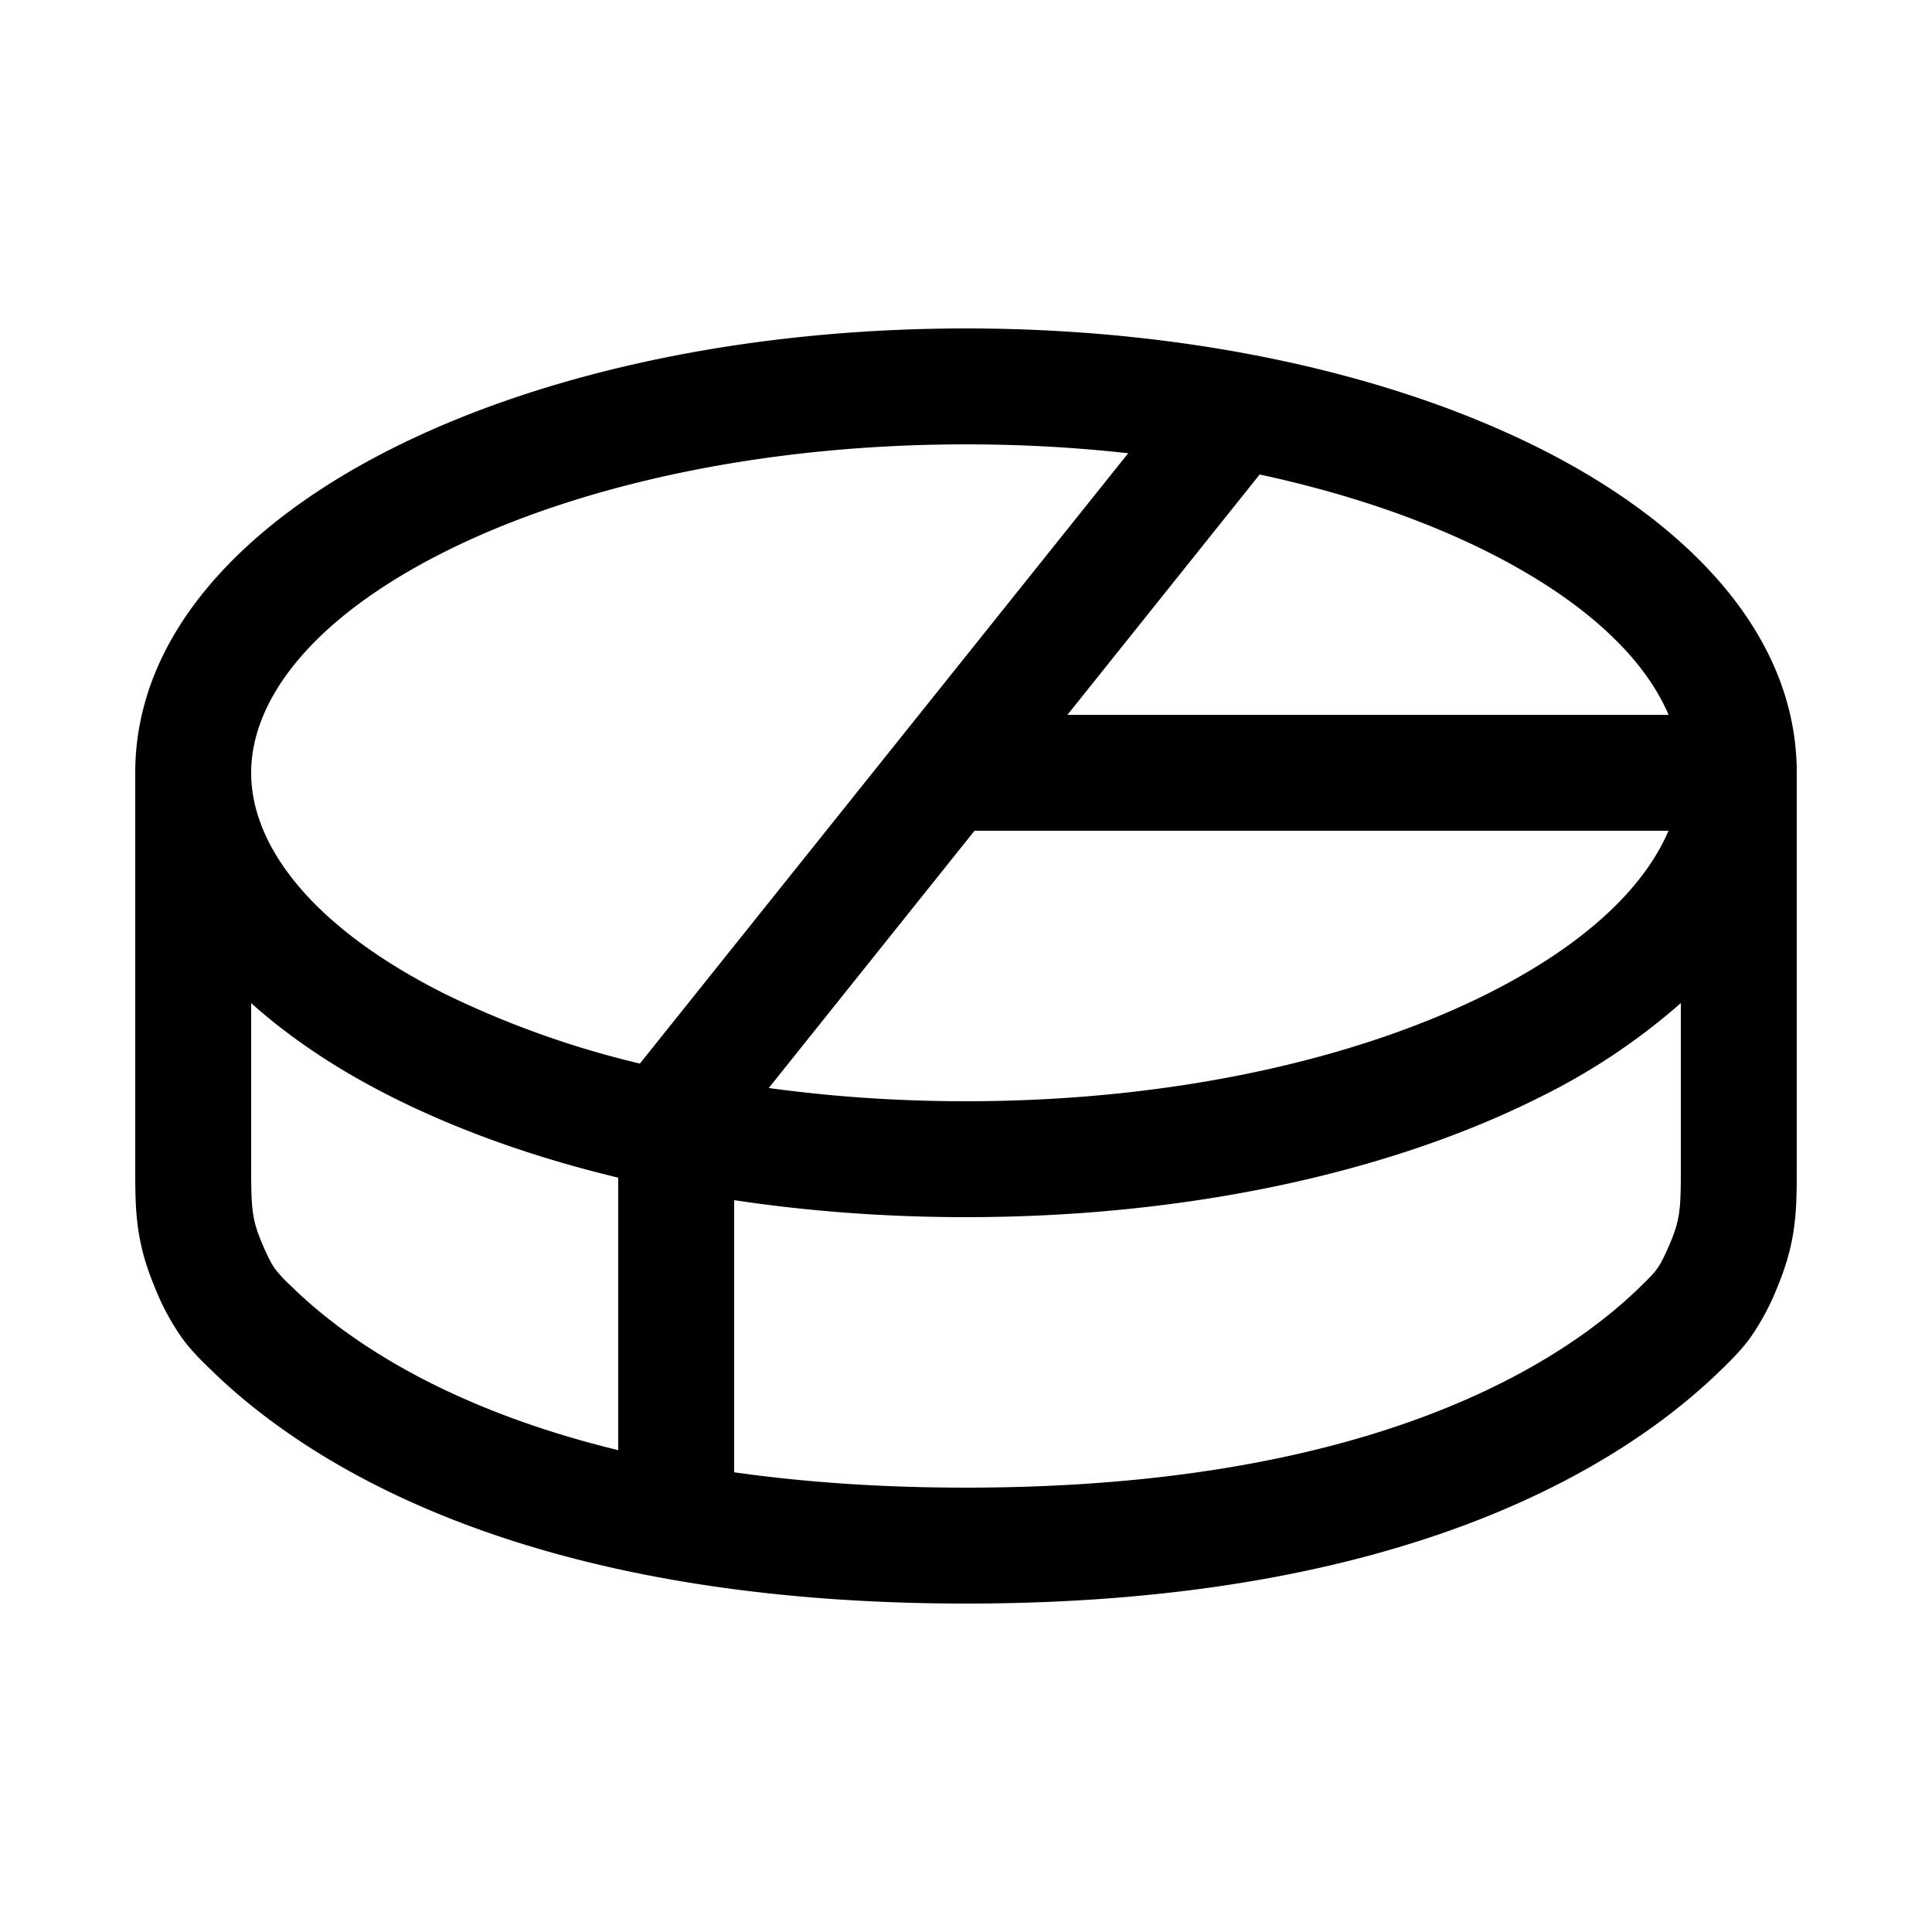 <svg
  xmlns="http://www.w3.org/2000/svg"
  width="20"
  height="20"
  fill="none"
  viewBox="0 0 20 20"
>
  <path
    fill="currentColor"
    fill-rule="evenodd"
    d="M2.6 8c0-.755.628-1.6 2.012-2.292C5.96 5.034 7.864 4.6 10 4.6c.579 0 1.14.032 1.679.092L6.624 11.01a9.685 9.685 0 0 1-2.012-.718C3.228 9.6 2.6 8.755 2.6 8ZM1.4 8c0-1.454 1.164-2.61 2.675-3.365C5.623 3.86 7.718 3.4 10 3.4c2.283 0 4.378.461 5.926 1.235C17.437 5.39 18.6 6.545 18.6 8v4.078c0 .44 0 .765-.201 1.247a2.549 2.549 0 0 1-.27.509c-.096.135-.198.234-.282.318l-.011.01C16.807 15.175 14.54 16.6 10 16.6c-4.54 0-6.807-1.425-7.835-2.438l-.011-.01c-.085-.084-.186-.183-.282-.318a2.55 2.55 0 0 1-.27-.509c-.202-.482-.202-.807-.202-1.247V8Zm16 2.384a6.668 6.668 0 0 1-1.474.981C14.378 12.14 12.283 12.6 10 12.6c-.83 0-1.636-.061-2.4-.176v2.817c.705.1 1.501.159 2.4.159 4.268 0 6.218-1.329 6.994-2.093.097-.095.128-.128.158-.17.03-.04.07-.11.14-.275.105-.251.108-.368.108-.806v-1.672Zm-11 4.628c-1.86-.452-2.882-1.201-3.393-1.705a1.318 1.318 0 0 1-.158-.17c-.03-.04-.071-.11-.14-.275-.105-.251-.109-.368-.109-.806v-1.672c.42.377.924.706 1.475.981.68.34 1.465.62 2.325.826v2.821Zm1.558-3.749 2.13-2.663h7.184c-.247.582-.857 1.179-1.883 1.692C14.04 10.966 12.137 11.4 10 11.4c-.71 0-1.395-.048-2.042-.137ZM17.272 7.4H11.05l1.99-2.488c.892.192 1.688.465 2.35.796 1.026.513 1.636 1.11 1.883 1.692Z"
    clip-rule="evenodd"
  />
</svg>
